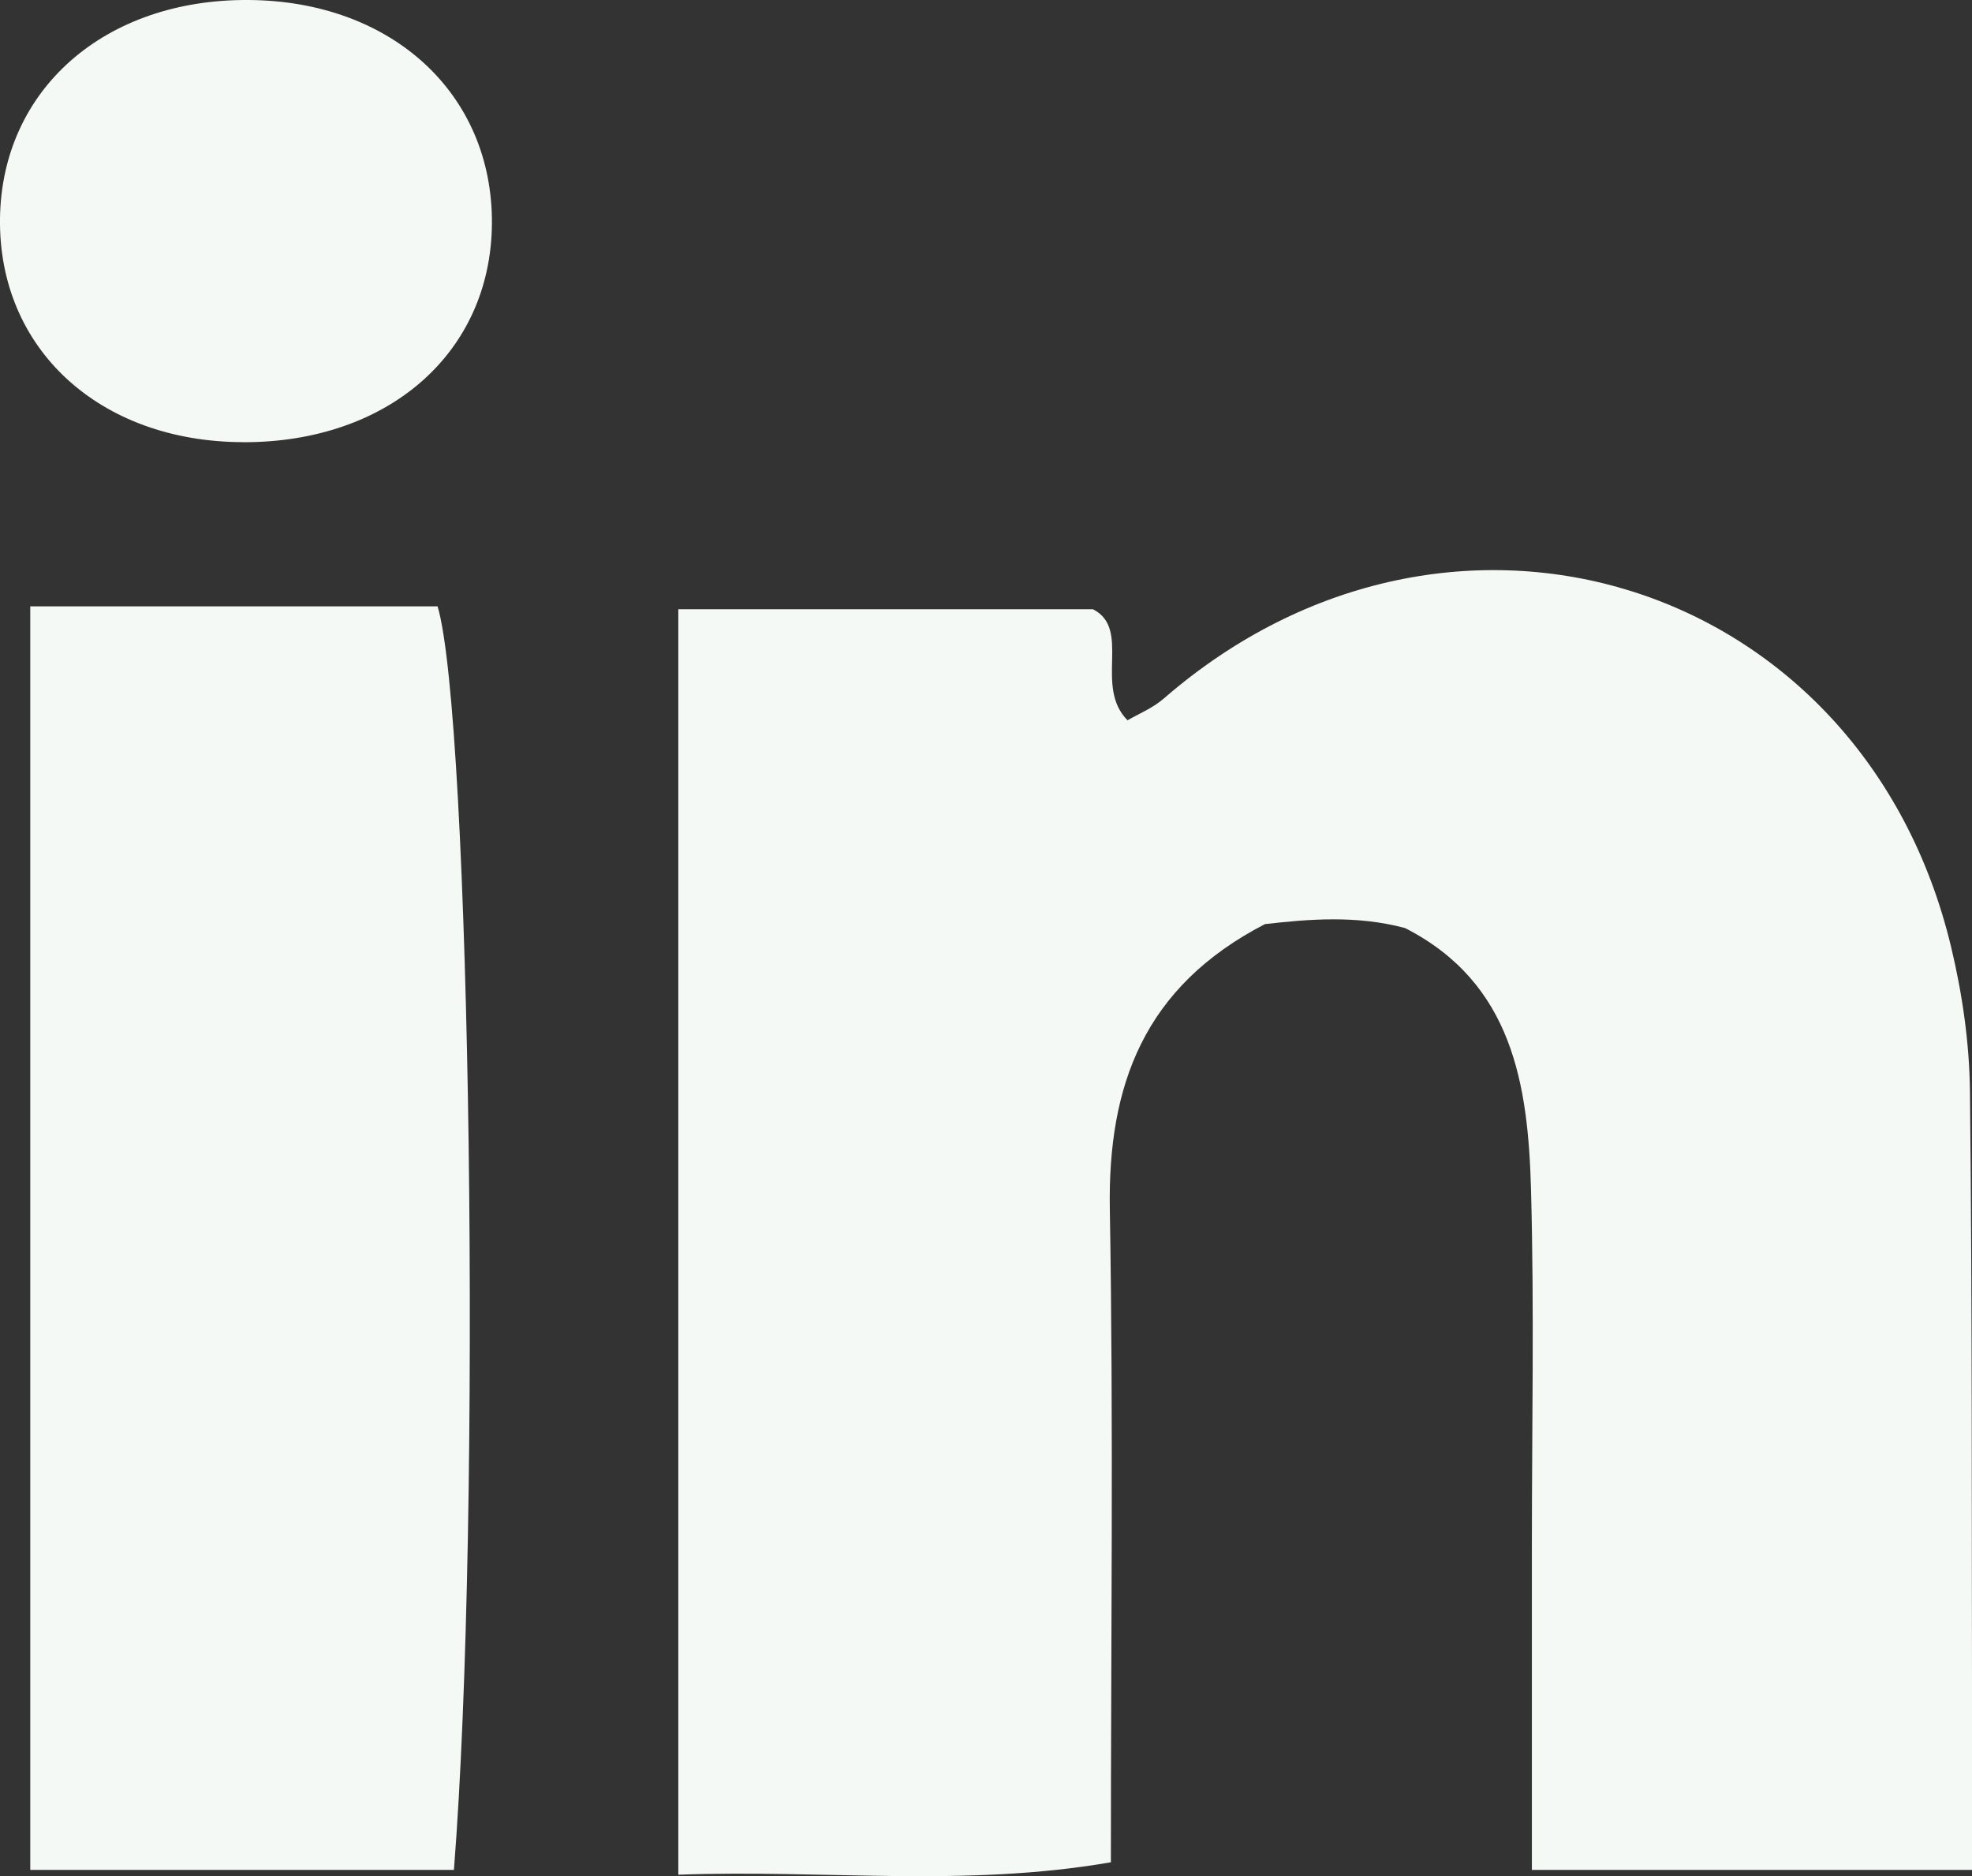 <?xml version="1.0" encoding="UTF-8"?>
<svg id="Laag_2" data-name="Laag 2" xmlns="http://www.w3.org/2000/svg" viewBox="0 0 318.66 303.14">
  <rect x="0" y="0" width="318.66" height="303.14" fill="#333333" stroke="none"/>
  <defs>
    <style>
      .cls-1 {
        fill: #f5f9f5;
        stroke-width: 0px;
      }
    </style>
  </defs>
  <g id="Laag_1-2" data-name="Laag 1">
    <path class="cls-1" d="M318.66,302.12h-71.12c0-17.75,0-34.96,0-52.17,0-19.24.39-38.49-.14-57.72-.46-16.97-2.96-33.41-20.35-42.28-7.94-2.13-15.73-1.42-22.65-.64-19.53,10.11-25.41,26-25.06,46.08.6,34.92.17,69.85.17,105.5-23.73,4.11-46.12,1.15-69.9,2.01V98.44h67.01c6.27,3.2.11,12.44,5.58,17.94,1.68-.99,4.07-1.95,5.9-3.55,46.31-40.19,112.9-19.28,127.17,40.12,1.83,7.61,2.97,15.56,3.06,23.37.38,34.98.27,69.96.34,104.94.01,6.05,0,12.1,0,20.86Z"/>
    <path class="cls-1" d="M73.35,302.12H4.89V97.97h65.82c5.32,17.74,7.19,146.49,2.64,204.15Z"/>
    <path class="cls-1" d="M39.26,71.44C16.05,71.38-.27,56.35,0,35.3.28,14.45,16.92-.17,40.21,0c23.15.17,39.44,15.17,39.28,36.17-.17,20.82-16.73,35.34-40.22,35.28Z"/>
  </g>
</svg>